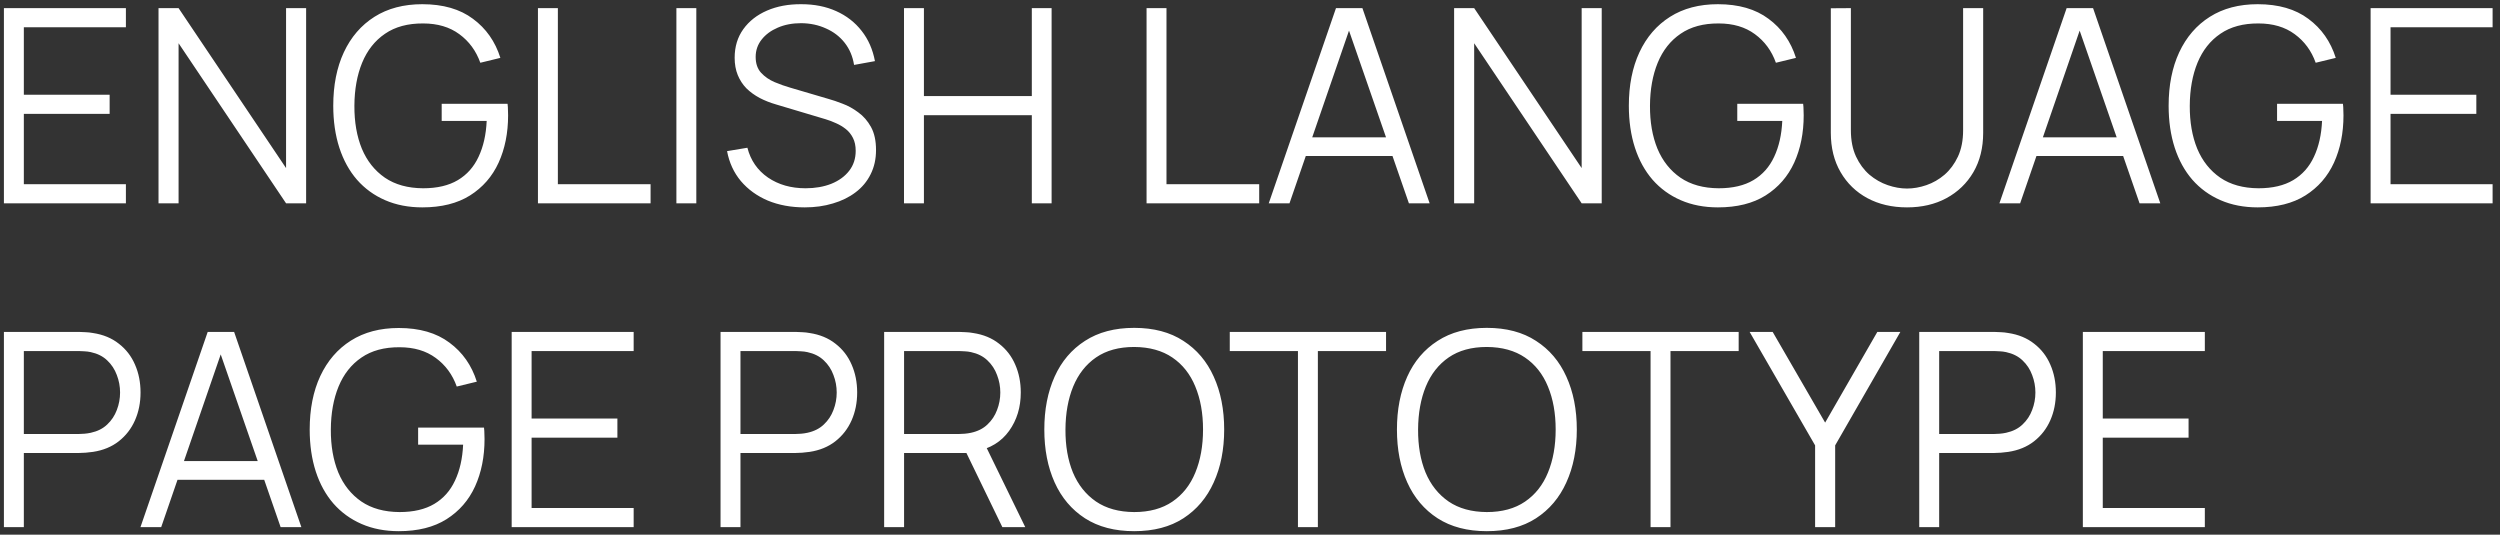 <?xml version="1.0" encoding="UTF-8"?> <svg xmlns="http://www.w3.org/2000/svg" width="332" height="71" viewBox="0 0 332 71" fill="none"><rect x="0" y="0" width="332" height="71" fill="#333333" stroke="none"/><path d="M0.52 27V1.08H16.72V3.618H3.166V12.582H14.56V15.12H3.166V24.462H16.72V27H0.52ZM21.051 27V1.08H23.715L37.989 22.32V1.08H40.653V27H37.989L23.715 5.742V27H21.051ZM56.082 27.54C54.258 27.54 52.614 27.222 51.15 26.586C49.686 25.95 48.438 25.044 47.406 23.868C46.386 22.692 45.606 21.276 45.066 19.62C44.526 17.952 44.256 16.092 44.256 14.04C44.256 11.328 44.724 8.964 45.66 6.948C46.608 4.92 47.964 3.348 49.728 2.232C51.492 1.116 53.61 0.558 56.082 0.558C58.842 0.558 61.086 1.206 62.814 2.502C64.554 3.786 65.766 5.514 66.45 7.686L63.786 8.334C63.222 6.75 62.292 5.484 60.996 4.536C59.712 3.588 58.11 3.114 56.19 3.114C54.162 3.102 52.476 3.558 51.132 4.482C49.788 5.394 48.774 6.678 48.09 8.334C47.418 9.978 47.076 11.88 47.064 14.04C47.052 16.2 47.382 18.102 48.054 19.746C48.738 21.378 49.758 22.662 51.114 23.598C52.47 24.522 54.162 24.99 56.19 25.002C58.05 25.002 59.586 24.642 60.798 23.922C62.01 23.202 62.928 22.17 63.552 20.826C64.188 19.482 64.548 17.892 64.632 16.056H58.656V13.788H67.404C67.44 14.064 67.458 14.358 67.458 14.67C67.47 14.97 67.476 15.186 67.476 15.318C67.476 17.658 67.056 19.752 66.216 21.6C65.376 23.436 64.11 24.888 62.418 25.956C60.738 27.012 58.626 27.54 56.082 27.54ZM71.439 27V1.08H74.085V24.462H86.397V27H71.439ZM89.825 27V1.08H92.471V27H89.825ZM106.868 27.54C105.056 27.54 103.424 27.24 101.972 26.64C100.532 26.028 99.338 25.164 98.39 24.048C97.454 22.932 96.842 21.606 96.554 20.07L99.254 19.62C99.686 21.3 100.598 22.62 101.99 23.58C103.382 24.528 105.044 25.002 106.976 25.002C108.248 25.002 109.388 24.804 110.396 24.408C111.404 24 112.196 23.424 112.772 22.68C113.348 21.936 113.636 21.054 113.636 20.034C113.636 19.362 113.516 18.792 113.276 18.324C113.036 17.844 112.718 17.448 112.322 17.136C111.926 16.824 111.494 16.566 111.026 16.362C110.558 16.146 110.102 15.972 109.658 15.84L103.088 13.878C102.296 13.65 101.564 13.362 100.892 13.014C100.22 12.654 99.632 12.228 99.128 11.736C98.636 11.232 98.252 10.644 97.976 9.972C97.7 9.3 97.562 8.532 97.562 7.668C97.562 6.204 97.946 4.938 98.714 3.87C99.482 2.802 100.532 1.98 101.864 1.404C103.196 0.828 104.714 0.546 106.418 0.558C108.146 0.558 109.688 0.864 111.044 1.476C112.412 2.088 113.54 2.964 114.428 4.104C115.316 5.232 115.904 6.57 116.192 8.118L113.42 8.622C113.24 7.494 112.826 6.516 112.178 5.688C111.53 4.86 110.702 4.224 109.694 3.78C108.698 3.324 107.6 3.09 106.4 3.078C105.236 3.078 104.198 3.276 103.286 3.672C102.386 4.056 101.672 4.584 101.144 5.256C100.616 5.928 100.352 6.696 100.352 7.56C100.352 8.436 100.592 9.138 101.072 9.666C101.564 10.194 102.164 10.608 102.872 10.908C103.592 11.208 104.288 11.454 104.96 11.646L110.036 13.14C110.564 13.284 111.182 13.494 111.89 13.77C112.61 14.034 113.306 14.418 113.978 14.922C114.662 15.414 115.226 16.062 115.67 16.866C116.114 17.67 116.336 18.69 116.336 19.926C116.336 21.126 116.096 22.2 115.616 23.148C115.148 24.096 114.482 24.894 113.618 25.542C112.766 26.19 111.764 26.682 110.612 27.018C109.472 27.366 108.224 27.54 106.868 27.54ZM120.051 27V1.08H122.697V12.762H137.025V1.08H139.653V27H137.025V15.3H122.697V27H120.051ZM152.263 27V1.08H154.909V24.462H167.221V27H152.263ZM168.49 27L177.418 1.08H180.928L189.856 27H187.102L178.624 2.556H179.668L171.244 27H168.49ZM172.468 20.718V18.234H185.86V20.718H172.468ZM193.106 27V1.08H195.77L210.044 22.32V1.08H212.708V27H210.044L195.77 5.742V27H193.106ZM228.136 27.54C226.312 27.54 224.668 27.222 223.204 26.586C221.74 25.95 220.492 25.044 219.46 23.868C218.44 22.692 217.66 21.276 217.12 19.62C216.58 17.952 216.31 16.092 216.31 14.04C216.31 11.328 216.778 8.964 217.714 6.948C218.662 4.92 220.018 3.348 221.782 2.232C223.546 1.116 225.664 0.558 228.136 0.558C230.896 0.558 233.14 1.206 234.868 2.502C236.608 3.786 237.82 5.514 238.504 7.686L235.84 8.334C235.276 6.75 234.346 5.484 233.05 4.536C231.766 3.588 230.164 3.114 228.244 3.114C226.216 3.102 224.53 3.558 223.186 4.482C221.842 5.394 220.828 6.678 220.144 8.334C219.472 9.978 219.13 11.88 219.118 14.04C219.106 16.2 219.436 18.102 220.108 19.746C220.792 21.378 221.812 22.662 223.168 23.598C224.524 24.522 226.216 24.99 228.244 25.002C230.104 25.002 231.64 24.642 232.852 23.922C234.064 23.202 234.982 22.17 235.606 20.826C236.242 19.482 236.602 17.892 236.686 16.056H230.71V13.788H239.458C239.494 14.064 239.512 14.358 239.512 14.67C239.524 14.97 239.53 15.186 239.53 15.318C239.53 17.658 239.11 19.752 238.27 21.6C237.43 23.436 236.164 24.888 234.472 25.956C232.792 27.012 230.68 27.54 228.136 27.54ZM253.249 27.54C251.269 27.54 249.517 27.132 247.993 26.316C246.481 25.5 245.293 24.348 244.429 22.86C243.565 21.372 243.133 19.632 243.133 17.64V1.098L245.797 1.08V17.298C245.797 18.642 246.025 19.806 246.481 20.79C246.937 21.762 247.531 22.566 248.263 23.202C249.007 23.826 249.817 24.288 250.693 24.588C251.569 24.888 252.421 25.038 253.249 25.038C254.089 25.038 254.947 24.888 255.823 24.588C256.699 24.288 257.503 23.826 258.235 23.202C258.967 22.566 259.561 21.762 260.017 20.79C260.473 19.806 260.701 18.642 260.701 17.298V1.08H263.365V17.64C263.365 19.632 262.933 21.372 262.069 22.86C261.205 24.336 260.011 25.488 258.487 26.316C256.975 27.132 255.229 27.54 253.249 27.54ZM265.521 27L274.449 1.08H277.959L286.887 27H284.133L275.655 2.556H276.699L268.275 27H265.521ZM269.499 20.718V18.234H282.891V20.718H269.499ZM299.82 27.54C297.996 27.54 296.352 27.222 294.888 26.586C293.424 25.95 292.176 25.044 291.144 23.868C290.124 22.692 289.344 21.276 288.804 19.62C288.264 17.952 287.994 16.092 287.994 14.04C287.994 11.328 288.462 8.964 289.398 6.948C290.346 4.92 291.702 3.348 293.466 2.232C295.23 1.116 297.348 0.558 299.82 0.558C302.58 0.558 304.824 1.206 306.552 2.502C308.292 3.786 309.504 5.514 310.188 7.686L307.524 8.334C306.96 6.75 306.03 5.484 304.734 4.536C303.45 3.588 301.848 3.114 299.928 3.114C297.9 3.102 296.214 3.558 294.87 4.482C293.526 5.394 292.512 6.678 291.828 8.334C291.156 9.978 290.814 11.88 290.802 14.04C290.79 16.2 291.12 18.102 291.792 19.746C292.476 21.378 293.496 22.662 294.852 23.598C296.208 24.522 297.9 24.99 299.928 25.002C301.788 25.002 303.324 24.642 304.536 23.922C305.748 23.202 306.666 22.17 307.29 20.826C307.926 19.482 308.286 17.892 308.37 16.056H302.394V13.788H311.142C311.178 14.064 311.196 14.358 311.196 14.67C311.208 14.97 311.214 15.186 311.214 15.318C311.214 17.658 310.794 19.752 309.954 21.6C309.114 23.436 307.848 24.888 306.156 25.956C304.476 27.012 302.364 27.54 299.82 27.54ZM314.817 27V1.08H331.017V3.618H317.463V12.582H328.857V15.12H317.463V24.462H331.017V27H314.817ZM0.52 70V44.08H10.528C10.78 44.08 11.062 44.092 11.374 44.116C11.698 44.128 12.022 44.164 12.346 44.224C13.702 44.428 14.848 44.902 15.784 45.646C16.732 46.378 17.446 47.302 17.926 48.418C18.418 49.534 18.664 50.77 18.664 52.126C18.664 53.47 18.418 54.7 17.926 55.816C17.434 56.932 16.714 57.862 15.766 58.606C14.83 59.338 13.69 59.806 12.346 60.01C12.022 60.058 11.698 60.094 11.374 60.118C11.062 60.142 10.78 60.154 10.528 60.154H3.166V70H0.52ZM3.166 57.634H10.456C10.672 57.634 10.924 57.622 11.212 57.598C11.5 57.574 11.782 57.532 12.058 57.472C12.946 57.28 13.672 56.914 14.236 56.374C14.812 55.834 15.238 55.192 15.514 54.448C15.802 53.704 15.946 52.93 15.946 52.126C15.946 51.322 15.802 50.548 15.514 49.804C15.238 49.048 14.812 48.4 14.236 47.86C13.672 47.32 12.946 46.954 12.058 46.762C11.782 46.702 11.5 46.666 11.212 46.654C10.924 46.63 10.672 46.618 10.456 46.618H3.166V57.634ZM18.654 70L27.582 44.08H31.092L40.02 70H37.266L28.788 45.556H29.832L21.408 70H18.654ZM22.632 63.718V61.234H36.024V63.718H22.632ZM52.953 70.54C51.129 70.54 49.485 70.222 48.021 69.586C46.557 68.95 45.309 68.044 44.277 66.868C43.257 65.692 42.477 64.276 41.937 62.62C41.397 60.952 41.127 59.092 41.127 57.04C41.127 54.328 41.595 51.964 42.531 49.948C43.479 47.92 44.835 46.348 46.599 45.232C48.363 44.116 50.481 43.558 52.953 43.558C55.713 43.558 57.957 44.206 59.685 45.502C61.425 46.786 62.637 48.514 63.321 50.686L60.657 51.334C60.093 49.75 59.163 48.484 57.867 47.536C56.583 46.588 54.981 46.114 53.061 46.114C51.033 46.102 49.347 46.558 48.003 47.482C46.659 48.394 45.645 49.678 44.961 51.334C44.289 52.978 43.947 54.88 43.935 57.04C43.923 59.2 44.253 61.102 44.925 62.746C45.609 64.378 46.629 65.662 47.985 66.598C49.341 67.522 51.033 67.99 53.061 68.002C54.921 68.002 56.457 67.642 57.669 66.922C58.881 66.202 59.799 65.17 60.423 63.826C61.059 62.482 61.419 60.892 61.503 59.056H55.527V56.788H64.275C64.311 57.064 64.329 57.358 64.329 57.67C64.341 57.97 64.347 58.186 64.347 58.318C64.347 60.658 63.927 62.752 63.087 64.6C62.247 66.436 60.981 67.888 59.289 68.956C57.609 70.012 55.497 70.54 52.953 70.54ZM67.95 70V44.08H84.15V46.618H70.596V55.582H81.99V58.12H70.596V67.462H84.15V70H67.95ZM95.688 70V44.08H105.696C105.948 44.08 106.23 44.092 106.542 44.116C106.866 44.128 107.19 44.164 107.514 44.224C108.87 44.428 110.016 44.902 110.952 45.646C111.9 46.378 112.614 47.302 113.094 48.418C113.586 49.534 113.832 50.77 113.832 52.126C113.832 53.47 113.586 54.7 113.094 55.816C112.602 56.932 111.882 57.862 110.934 58.606C109.998 59.338 108.858 59.806 107.514 60.01C107.19 60.058 106.866 60.094 106.542 60.118C106.23 60.142 105.948 60.154 105.696 60.154H98.334V70H95.688ZM98.334 57.634H105.624C105.84 57.634 106.092 57.622 106.38 57.598C106.668 57.574 106.95 57.532 107.226 57.472C108.114 57.28 108.84 56.914 109.404 56.374C109.98 55.834 110.406 55.192 110.682 54.448C110.97 53.704 111.114 52.93 111.114 52.126C111.114 51.322 110.97 50.548 110.682 49.804C110.406 49.048 109.98 48.4 109.404 47.86C108.84 47.32 108.114 46.954 107.226 46.762C106.95 46.702 106.668 46.666 106.38 46.654C106.092 46.63 105.84 46.618 105.624 46.618H98.334V57.634ZM117.415 70V44.08H127.423C127.675 44.08 127.957 44.092 128.269 44.116C128.593 44.128 128.917 44.164 129.241 44.224C130.597 44.428 131.743 44.902 132.679 45.646C133.627 46.378 134.341 47.302 134.821 48.418C135.313 49.534 135.559 50.77 135.559 52.126C135.559 54.082 135.043 55.78 134.011 57.22C132.979 58.66 131.503 59.566 129.583 59.938L128.665 60.154H120.061V70H117.415ZM133.111 70L127.999 59.452L130.537 58.48L136.153 70H133.111ZM120.061 57.634H127.351C127.567 57.634 127.819 57.622 128.107 57.598C128.395 57.574 128.677 57.532 128.953 57.472C129.841 57.28 130.567 56.914 131.131 56.374C131.707 55.834 132.133 55.192 132.409 54.448C132.697 53.704 132.841 52.93 132.841 52.126C132.841 51.322 132.697 50.548 132.409 49.804C132.133 49.048 131.707 48.4 131.131 47.86C130.567 47.32 129.841 46.954 128.953 46.762C128.677 46.702 128.395 46.666 128.107 46.654C127.819 46.63 127.567 46.618 127.351 46.618H120.061V57.634ZM150.619 70.54C148.039 70.54 145.861 69.97 144.085 68.83C142.309 67.678 140.965 66.088 140.053 64.06C139.141 62.032 138.685 59.692 138.685 57.04C138.685 54.388 139.141 52.048 140.053 50.02C140.965 47.992 142.309 46.408 144.085 45.268C145.861 44.116 148.039 43.54 150.619 43.54C153.211 43.54 155.389 44.116 157.153 45.268C158.929 46.408 160.273 47.992 161.185 50.02C162.109 52.048 162.571 54.388 162.571 57.04C162.571 59.692 162.109 62.032 161.185 64.06C160.273 66.088 158.929 67.678 157.153 68.83C155.389 69.97 153.211 70.54 150.619 70.54ZM150.619 68.002C152.647 68.002 154.339 67.54 155.695 66.616C157.051 65.692 158.065 64.408 158.737 62.764C159.421 61.108 159.763 59.2 159.763 57.04C159.763 54.88 159.421 52.978 158.737 51.334C158.065 49.69 157.051 48.406 155.695 47.482C154.339 46.558 152.647 46.09 150.619 46.078C148.591 46.078 146.905 46.54 145.561 47.464C144.217 48.388 143.203 49.678 142.519 51.334C141.847 52.978 141.505 54.88 141.493 57.04C141.481 59.2 141.811 61.102 142.483 62.746C143.167 64.378 144.187 65.662 145.543 66.598C146.899 67.522 148.591 67.99 150.619 68.002ZM172.367 70V46.618H163.313V44.08H184.067V46.618H175.013V70H172.367ZM197.448 70.54C194.868 70.54 192.69 69.97 190.914 68.83C189.138 67.678 187.794 66.088 186.882 64.06C185.97 62.032 185.514 59.692 185.514 57.04C185.514 54.388 185.97 52.048 186.882 50.02C187.794 47.992 189.138 46.408 190.914 45.268C192.69 44.116 194.868 43.54 197.448 43.54C200.04 43.54 202.218 44.116 203.982 45.268C205.758 46.408 207.102 47.992 208.014 50.02C208.938 52.048 209.4 54.388 209.4 57.04C209.4 59.692 208.938 62.032 208.014 64.06C207.102 66.088 205.758 67.678 203.982 68.83C202.218 69.97 200.04 70.54 197.448 70.54ZM197.448 68.002C199.476 68.002 201.168 67.54 202.524 66.616C203.88 65.692 204.894 64.408 205.566 62.764C206.25 61.108 206.592 59.2 206.592 57.04C206.592 54.88 206.25 52.978 205.566 51.334C204.894 49.69 203.88 48.406 202.524 47.482C201.168 46.558 199.476 46.09 197.448 46.078C195.42 46.078 193.734 46.54 192.39 47.464C191.046 48.388 190.032 49.678 189.348 51.334C188.676 52.978 188.334 54.88 188.322 57.04C188.31 59.2 188.64 61.102 189.312 62.746C189.996 64.378 191.016 65.662 192.372 66.598C193.728 67.522 195.42 67.99 197.448 68.002ZM219.195 70V46.618H210.141V44.08H230.895V46.618H221.841V70H219.195ZM241.046 70V59.146L232.352 44.08H235.412L242.378 56.122L249.308 44.08H252.368L243.71 59.146V70H241.046ZM254.875 70V44.08H264.883C265.135 44.08 265.417 44.092 265.729 44.116C266.053 44.128 266.377 44.164 266.701 44.224C268.057 44.428 269.203 44.902 270.139 45.646C271.087 46.378 271.801 47.302 272.281 48.418C272.773 49.534 273.019 50.77 273.019 52.126C273.019 53.47 272.773 54.7 272.281 55.816C271.789 56.932 271.069 57.862 270.121 58.606C269.185 59.338 268.045 59.806 266.701 60.01C266.377 60.058 266.053 60.094 265.729 60.118C265.417 60.142 265.135 60.154 264.883 60.154H257.521V70H254.875ZM257.521 57.634H264.811C265.027 57.634 265.279 57.622 265.567 57.598C265.855 57.574 266.137 57.532 266.413 57.472C267.301 57.28 268.027 56.914 268.591 56.374C269.167 55.834 269.593 55.192 269.869 54.448C270.157 53.704 270.301 52.93 270.301 52.126C270.301 51.322 270.157 50.548 269.869 49.804C269.593 49.048 269.167 48.4 268.591 47.86C268.027 47.32 267.301 46.954 266.413 46.762C266.137 46.702 265.855 46.666 265.567 46.654C265.279 46.63 265.027 46.618 264.811 46.618H257.521V57.634ZM276.602 70V44.08H292.802V46.618H279.248V55.582H290.642V58.12H279.248V67.462H292.802V70H276.602Z" fill="white"></path></svg> 